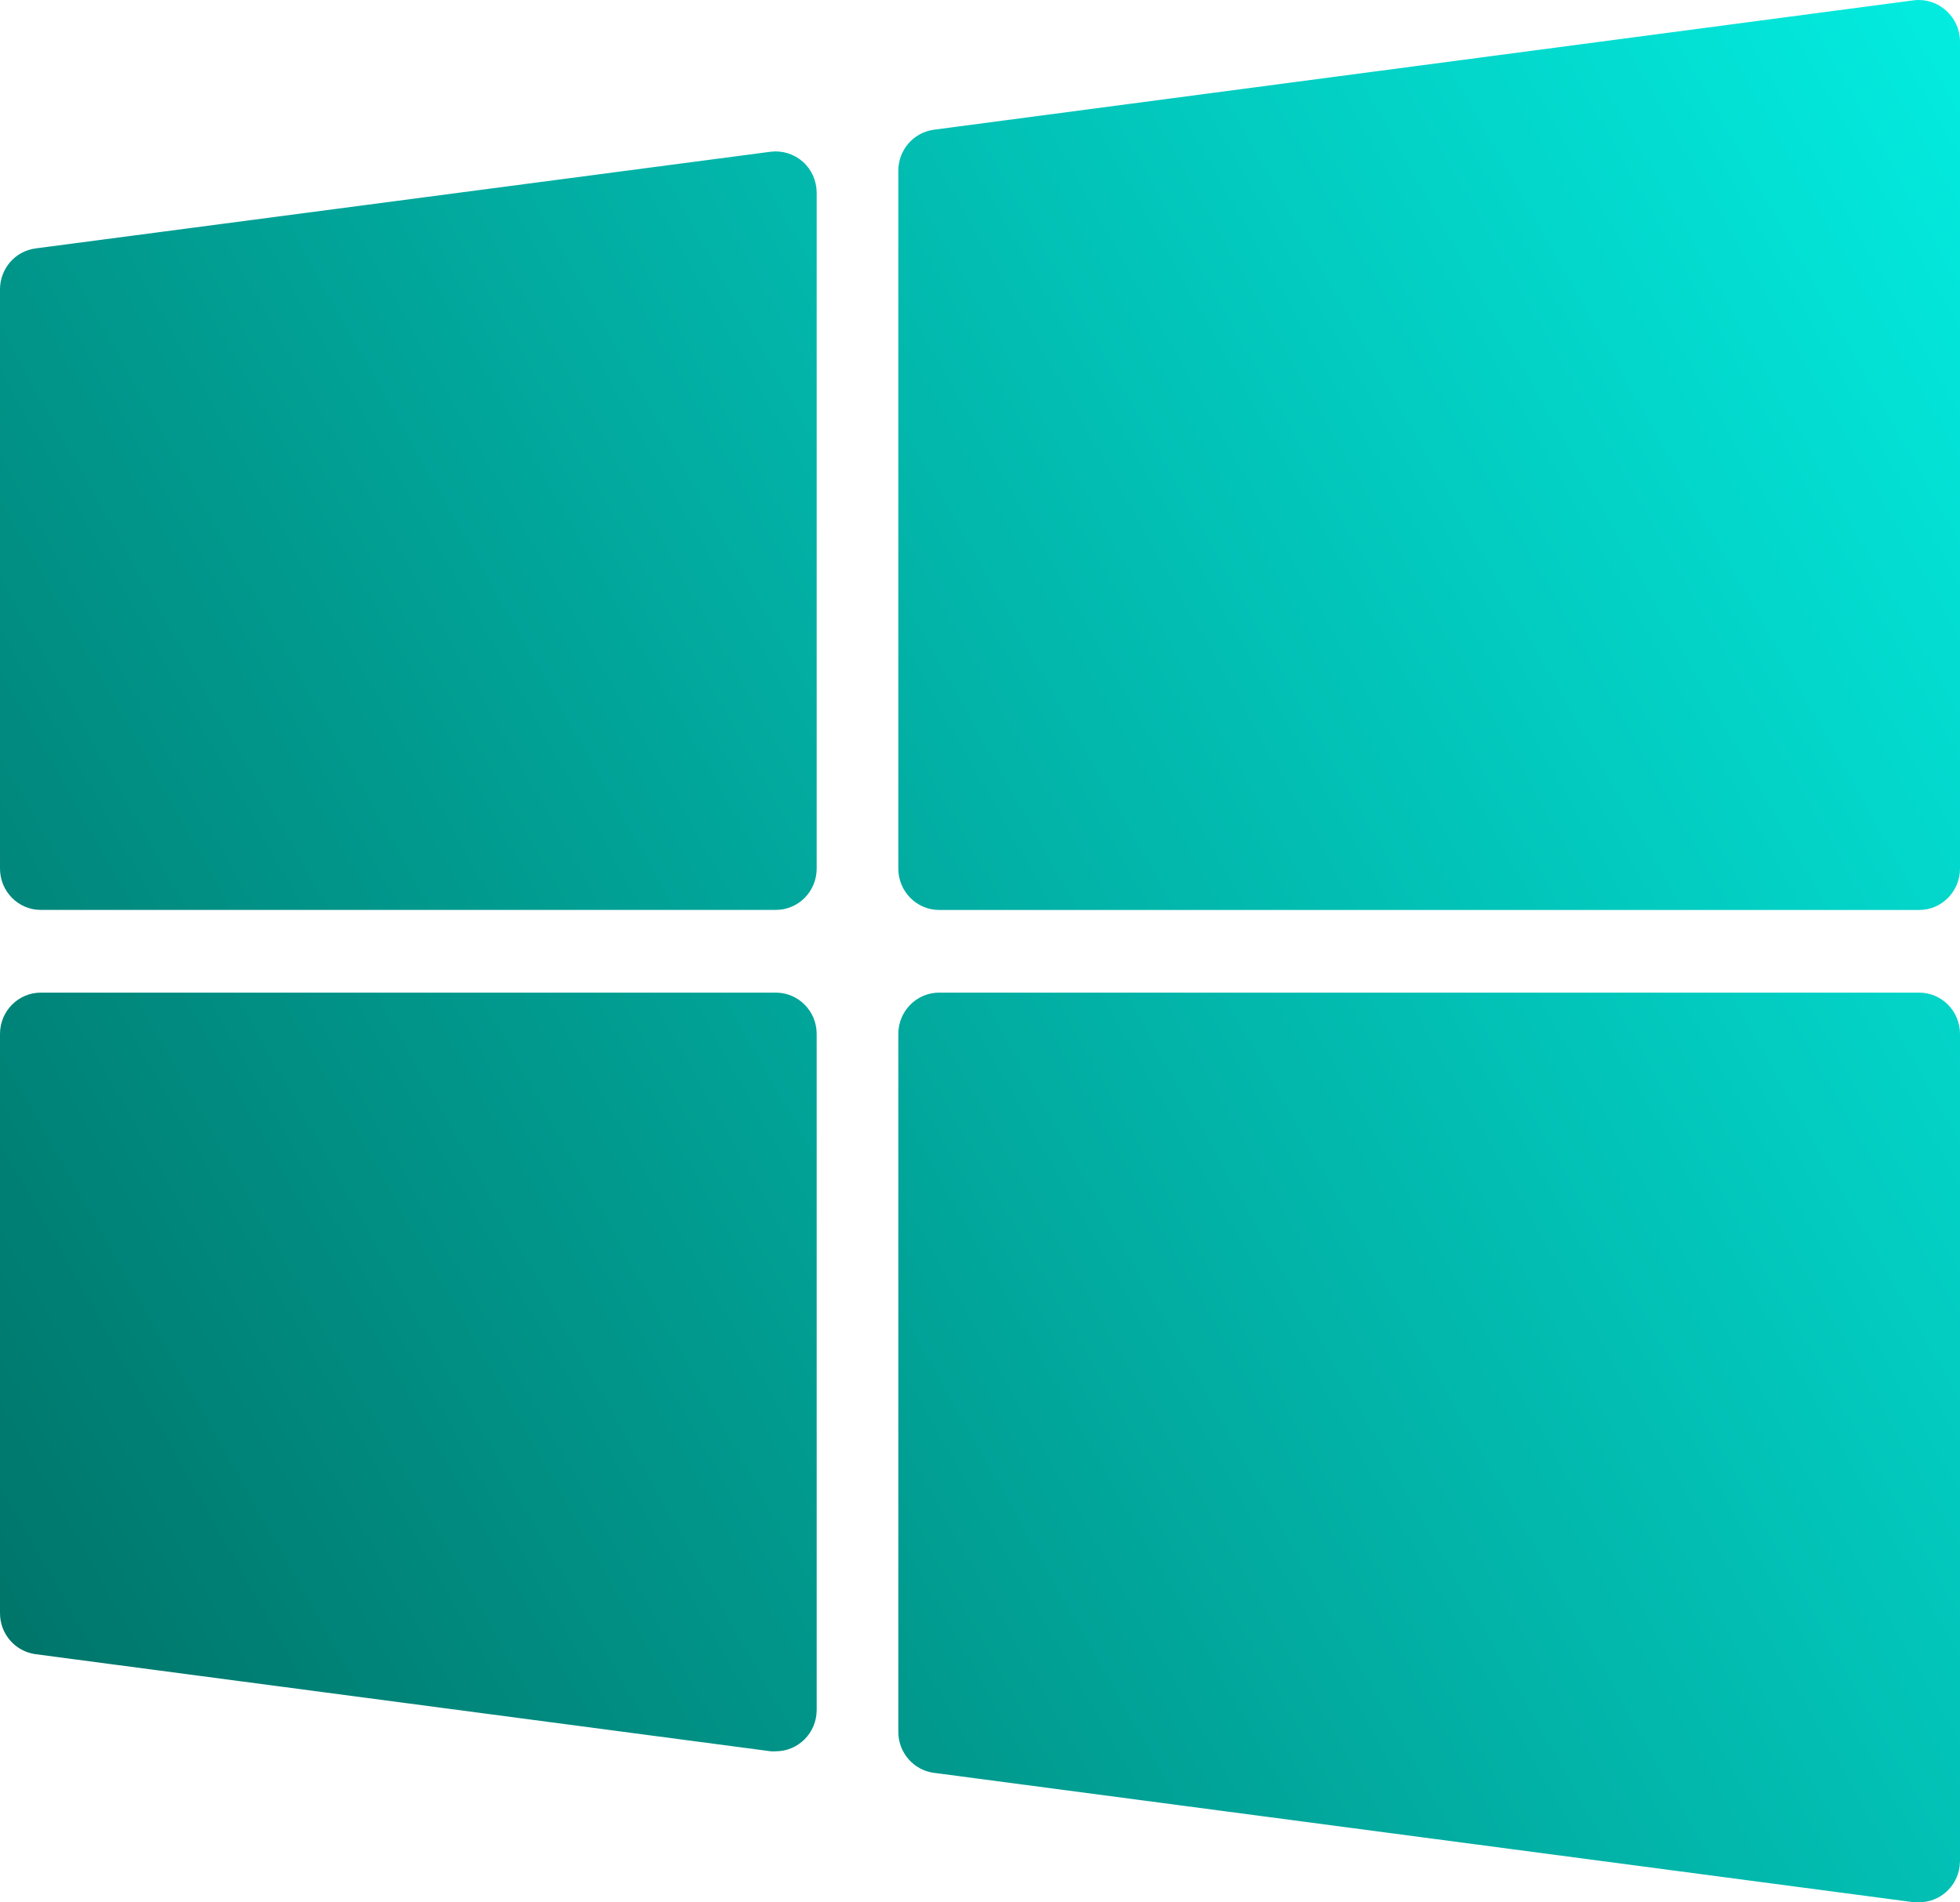 <svg width="34" height="33" viewBox="0 0 34 33" fill="none" xmlns="http://www.w3.org/2000/svg">
<g clip-path="url(#clip0_7_230)">
<path d="M33.292 17.219C33.683 17.219 34 17.54 34 17.936V32.281L33.993 32.379C33.947 32.729 33.65 32.998 33.291 32.998C33.261 33.001 33.231 33.001 33.201 32.998L16.201 30.753C15.846 30.707 15.58 30.399 15.583 30.036V17.936C15.583 17.54 15.9 17.219 16.292 17.219H33.292ZM13.458 17.219C13.85 17.219 14.167 17.54 14.167 17.936V29.662C14.167 30.058 13.85 30.379 13.458 30.379C13.428 30.381 13.398 30.381 13.368 30.379L0.618 28.695C0.262 28.648 -0.003 28.34 2.35253e-05 27.978V17.936C2.35253e-05 17.54 0.317 17.219 0.708 17.219H13.458ZM13.368 2.632C13.569 2.607 13.772 2.67 13.926 2.804C14.079 2.94 14.166 3.136 14.167 3.342V15.067C14.167 15.463 13.85 15.784 13.458 15.784H0.708C0.317 15.784 2.35253e-05 15.463 2.35253e-05 15.067V5.026C-0.003 4.663 0.262 4.355 0.618 4.309L13.368 2.632ZM33.201 0.005C33.404 -0.019 33.607 0.046 33.759 0.184C33.912 0.32 34 0.516 34 0.722V15.067C34 15.463 33.683 15.785 33.292 15.785H16.292C15.9 15.785 15.583 15.463 15.583 15.067V2.967C15.58 2.604 15.846 2.297 16.201 2.25L33.201 0.005Z" fill="url(#paint0_linear_7_230)"/>
</g>
<defs>
<linearGradient id="paint0_linear_7_230" x1="7.77851e-07" y1="28.358" x2="42.964" y2="4.131" gradientUnits="userSpaceOnUse">
<stop stop-color="#00756A"/>
<stop offset="1" stop-color="#04FCF0"/>
</linearGradient>
<clipPath id="clip0_7_230">
<rect width="34" height="33" fill="white"/>
</clipPath>
</defs>
</svg>

